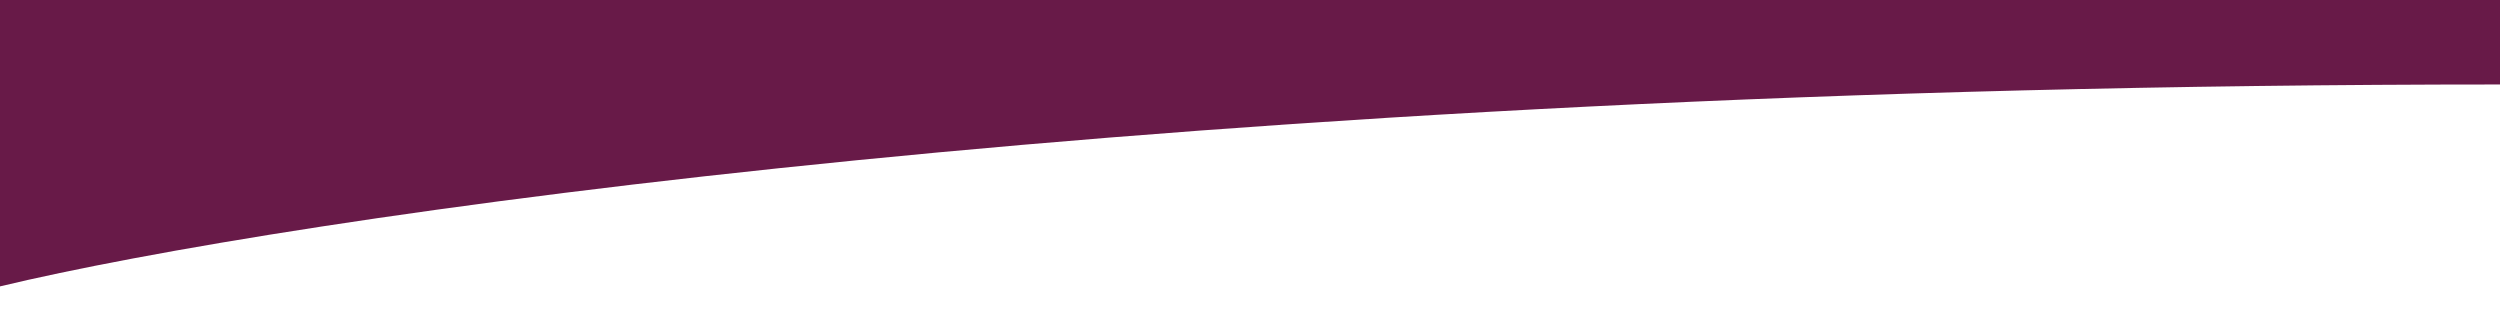 <svg width="1903" height="246" viewBox="0 0 1903 246" fill="none" xmlns="http://www.w3.org/2000/svg">
<g clip-path="url(#clip0_54_17)">
<path d="M1903 64.303C892.428 64.303 213.262 166.768 0 218L6.80149e-05 -171L1903 -171L1903 64.303Z" fill="#681A48"/>
</g>
<defs>
<clipPath id="clip0_54_17">
<rect width="1903" height="246" fill="white"/>
</clipPath>
</defs>
</svg>
